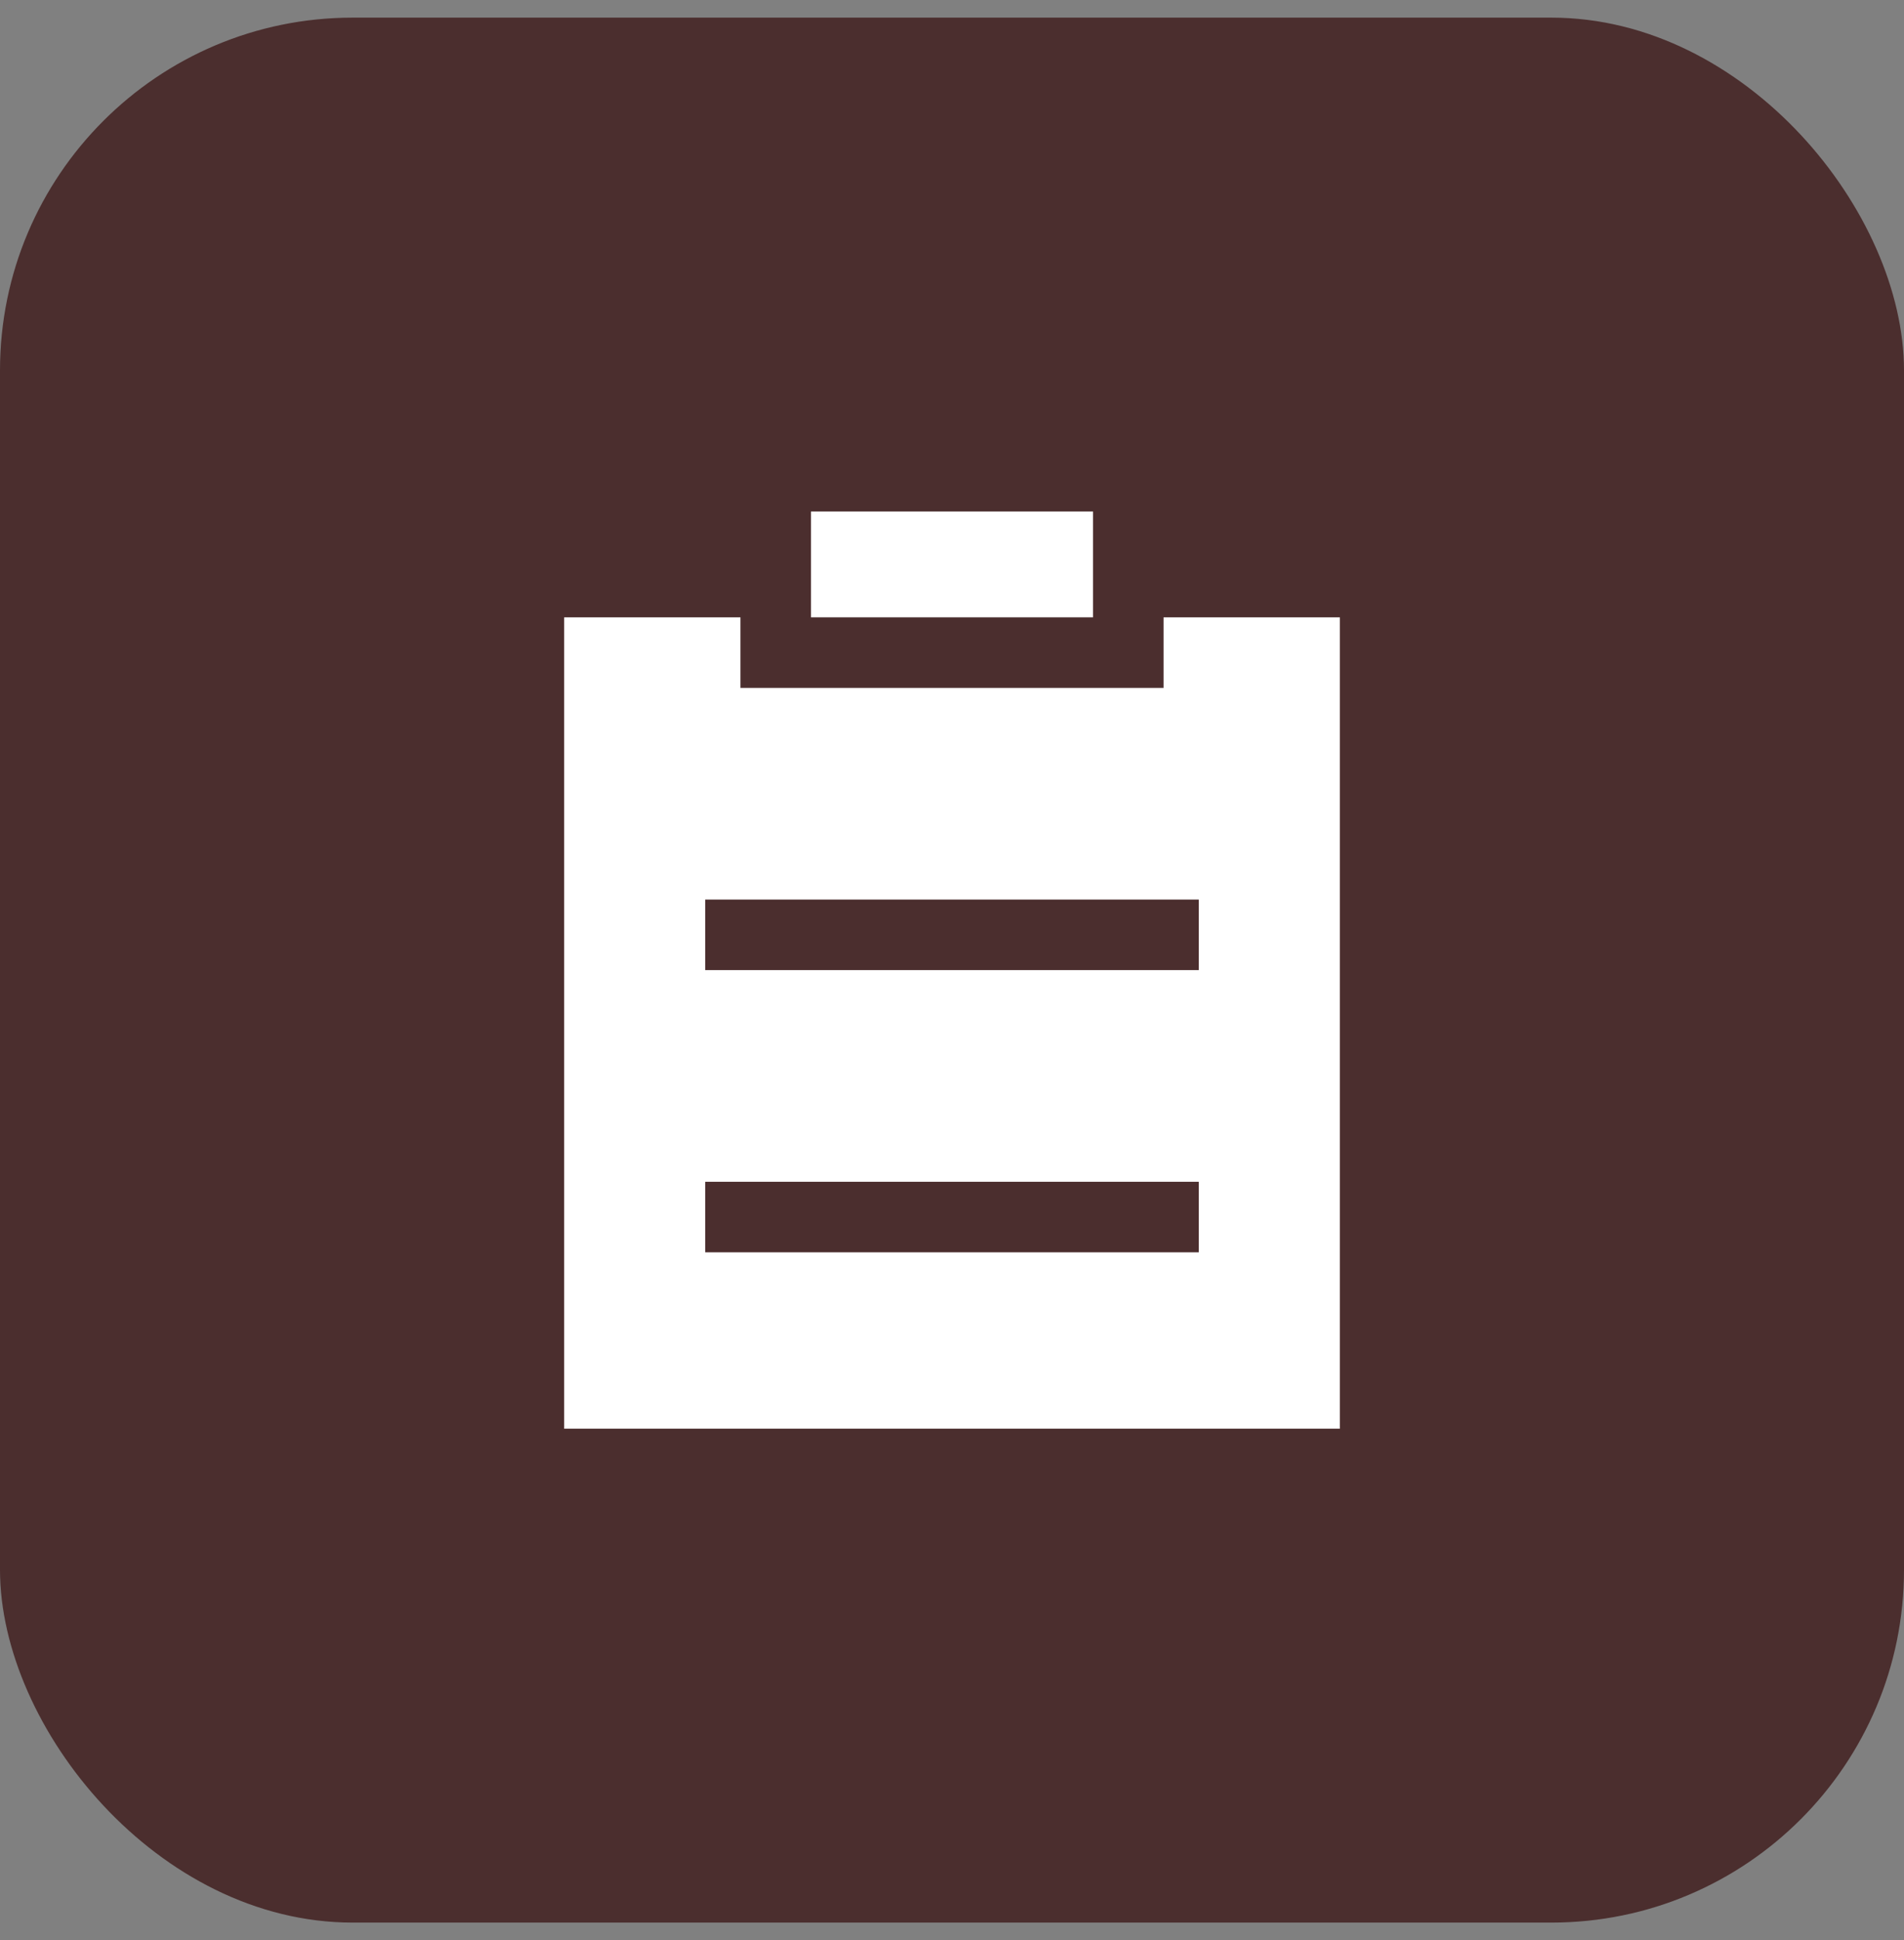 <svg width="54" height="55" viewBox="0 0 54 55" fill="none" xmlns="http://www.w3.org/2000/svg">
<rect x="0" y="0" width="54" height="55" fill="#808080" stroke="none"/>
<rect y="0.5" width="54" height="54" rx="10" fill="#4B2E2E"/>
<path d="M33 17.5H38V40.5H16V17.5H21V19.5H33V17.5ZM20 27.5H34V25.5H20V27.5ZM20 35.5H34V33.5H20V35.5ZM23 17.5V14.5H31V17.5H23Z" fill="white"/>
</svg>
